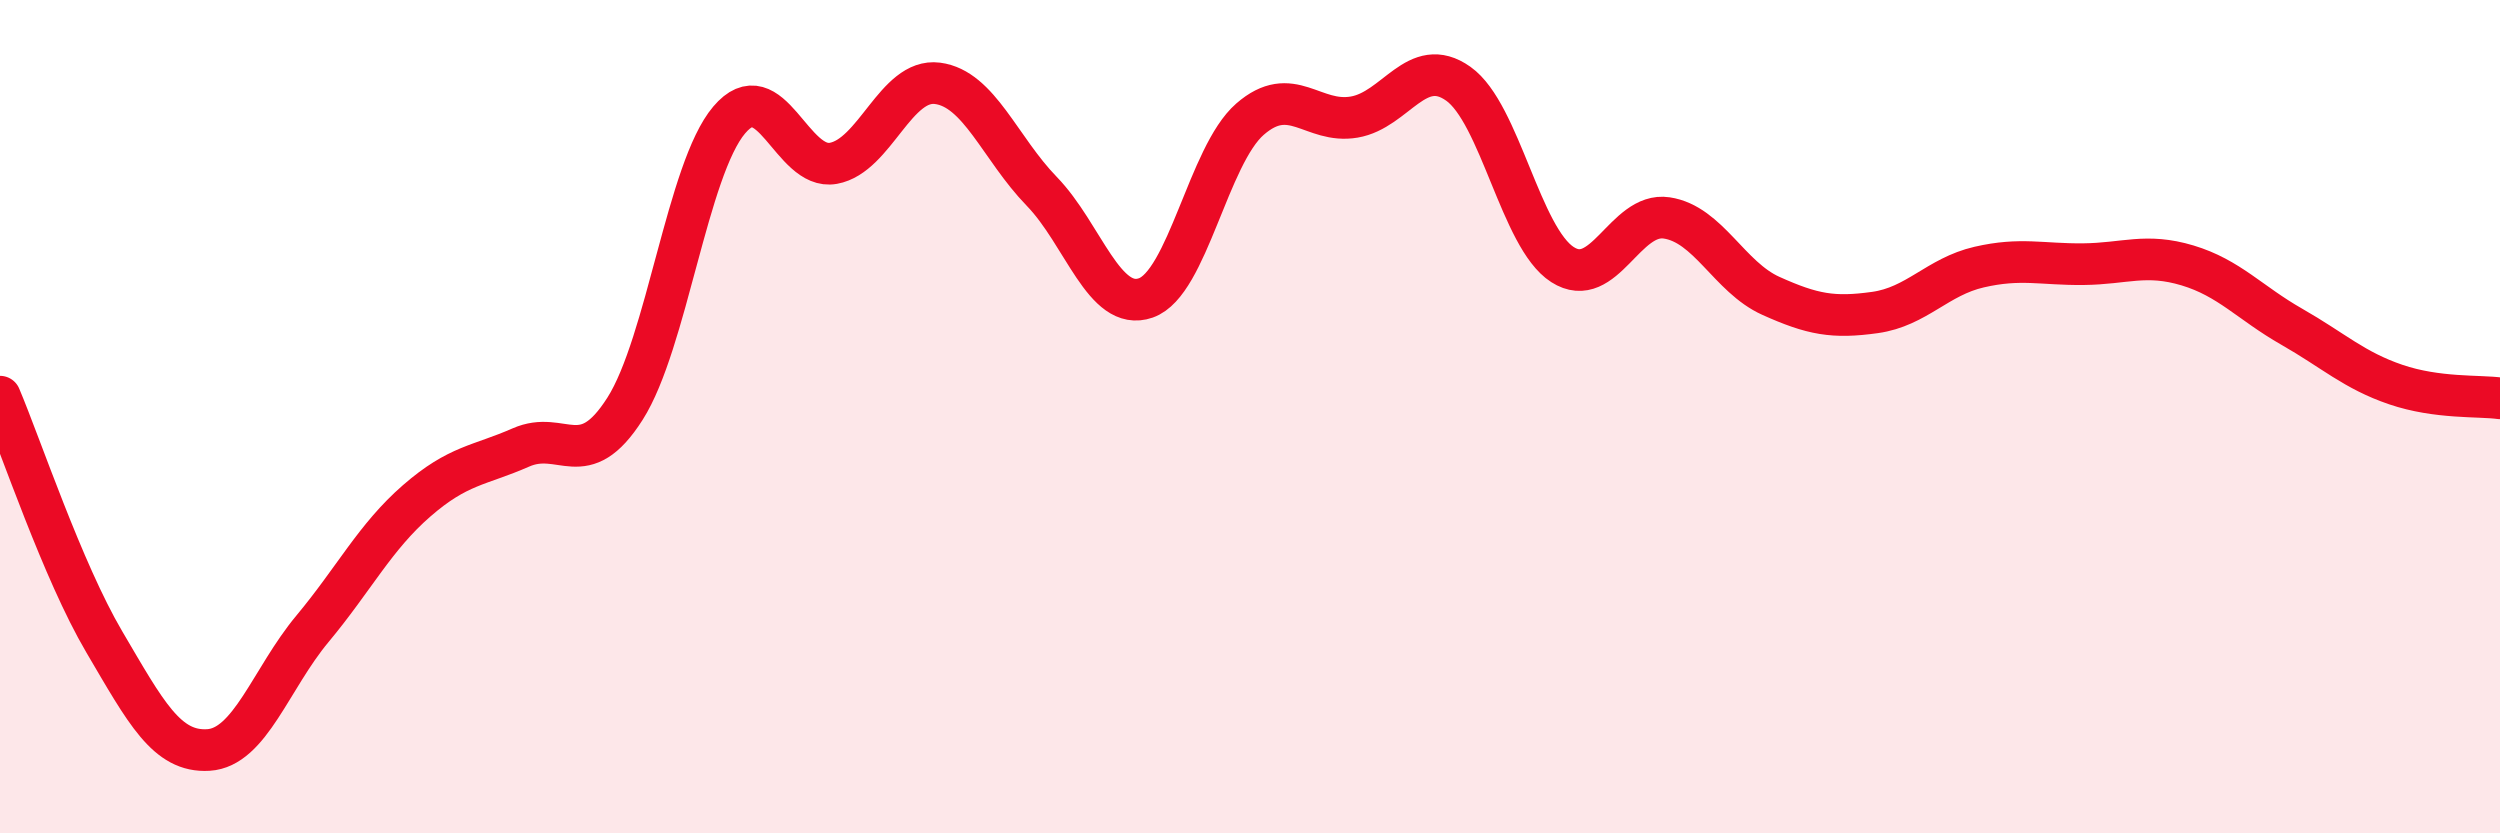
    <svg width="60" height="20" viewBox="0 0 60 20" xmlns="http://www.w3.org/2000/svg">
      <path
        d="M 0,9.52 C 0.5,10.7 1.5,13.7 2.5,15.4 C 3.5,17.1 4,18.06 5,18 C 6,17.94 6.5,16.29 7.5,15.09 C 8.5,13.89 9,12.89 10,12.02 C 11,11.15 11.5,11.18 12.5,10.74 C 13.5,10.3 14,11.38 15,9.81 C 16,8.24 16.5,4.06 17.5,2.88 C 18.5,1.7 19,4.1 20,3.92 C 21,3.74 21.5,1.87 22.5,2 C 23.5,2.13 24,3.56 25,4.59 C 26,5.62 26.5,7.5 27.5,7.15 C 28.5,6.8 29,3.73 30,2.86 C 31,1.99 31.5,2.98 32.5,2.81 C 33.5,2.64 34,1.3 35,2.01 C 36,2.72 36.5,5.71 37.5,6.35 C 38.5,6.99 39,5.08 40,5.23 C 41,5.38 41.5,6.65 42.5,7.1 C 43.5,7.55 44,7.64 45,7.5 C 46,7.36 46.5,6.64 47.5,6.41 C 48.5,6.18 49,6.35 50,6.34 C 51,6.33 51.5,6.07 52.5,6.37 C 53.5,6.67 54,7.27 55,7.84 C 56,8.41 56.5,8.89 57.5,9.23 C 58.5,9.57 59.5,9.49 60,9.56L60 20L0 20Z"
        fill="#EB0A25"
        opacity="0.1"
        stroke-linecap="round"
        stroke-linejoin="round"
      />
      <path
        d="M 0,9.52 C 0.5,10.7 1.5,13.7 2.5,15.4 C 3.5,17.1 4,18.06 5,18 C 6,17.94 6.5,16.29 7.5,15.09 C 8.5,13.89 9,12.89 10,12.02 C 11,11.15 11.5,11.18 12.5,10.74 C 13.5,10.3 14,11.38 15,9.81 C 16,8.24 16.5,4.06 17.5,2.88 C 18.5,1.7 19,4.1 20,3.92 C 21,3.74 21.5,1.87 22.5,2 C 23.5,2.13 24,3.56 25,4.59 C 26,5.62 26.5,7.5 27.5,7.15 C 28.5,6.8 29,3.73 30,2.86 C 31,1.99 31.5,2.98 32.5,2.81 C 33.5,2.64 34,1.3 35,2.01 C 36,2.72 36.5,5.71 37.5,6.35 C 38.5,6.99 39,5.08 40,5.23 C 41,5.38 41.5,6.65 42.5,7.1 C 43.5,7.55 44,7.64 45,7.5 C 46,7.36 46.5,6.64 47.5,6.41 C 48.5,6.18 49,6.35 50,6.34 C 51,6.33 51.5,6.07 52.5,6.37 C 53.5,6.67 54,7.27 55,7.84 C 56,8.41 56.5,8.89 57.5,9.23 C 58.5,9.57 59.5,9.49 60,9.56"
        stroke="#EB0A25"
        stroke-width="1"
        fill="none"
        stroke-linecap="round"
        stroke-linejoin="round"
      />
    </svg>
  